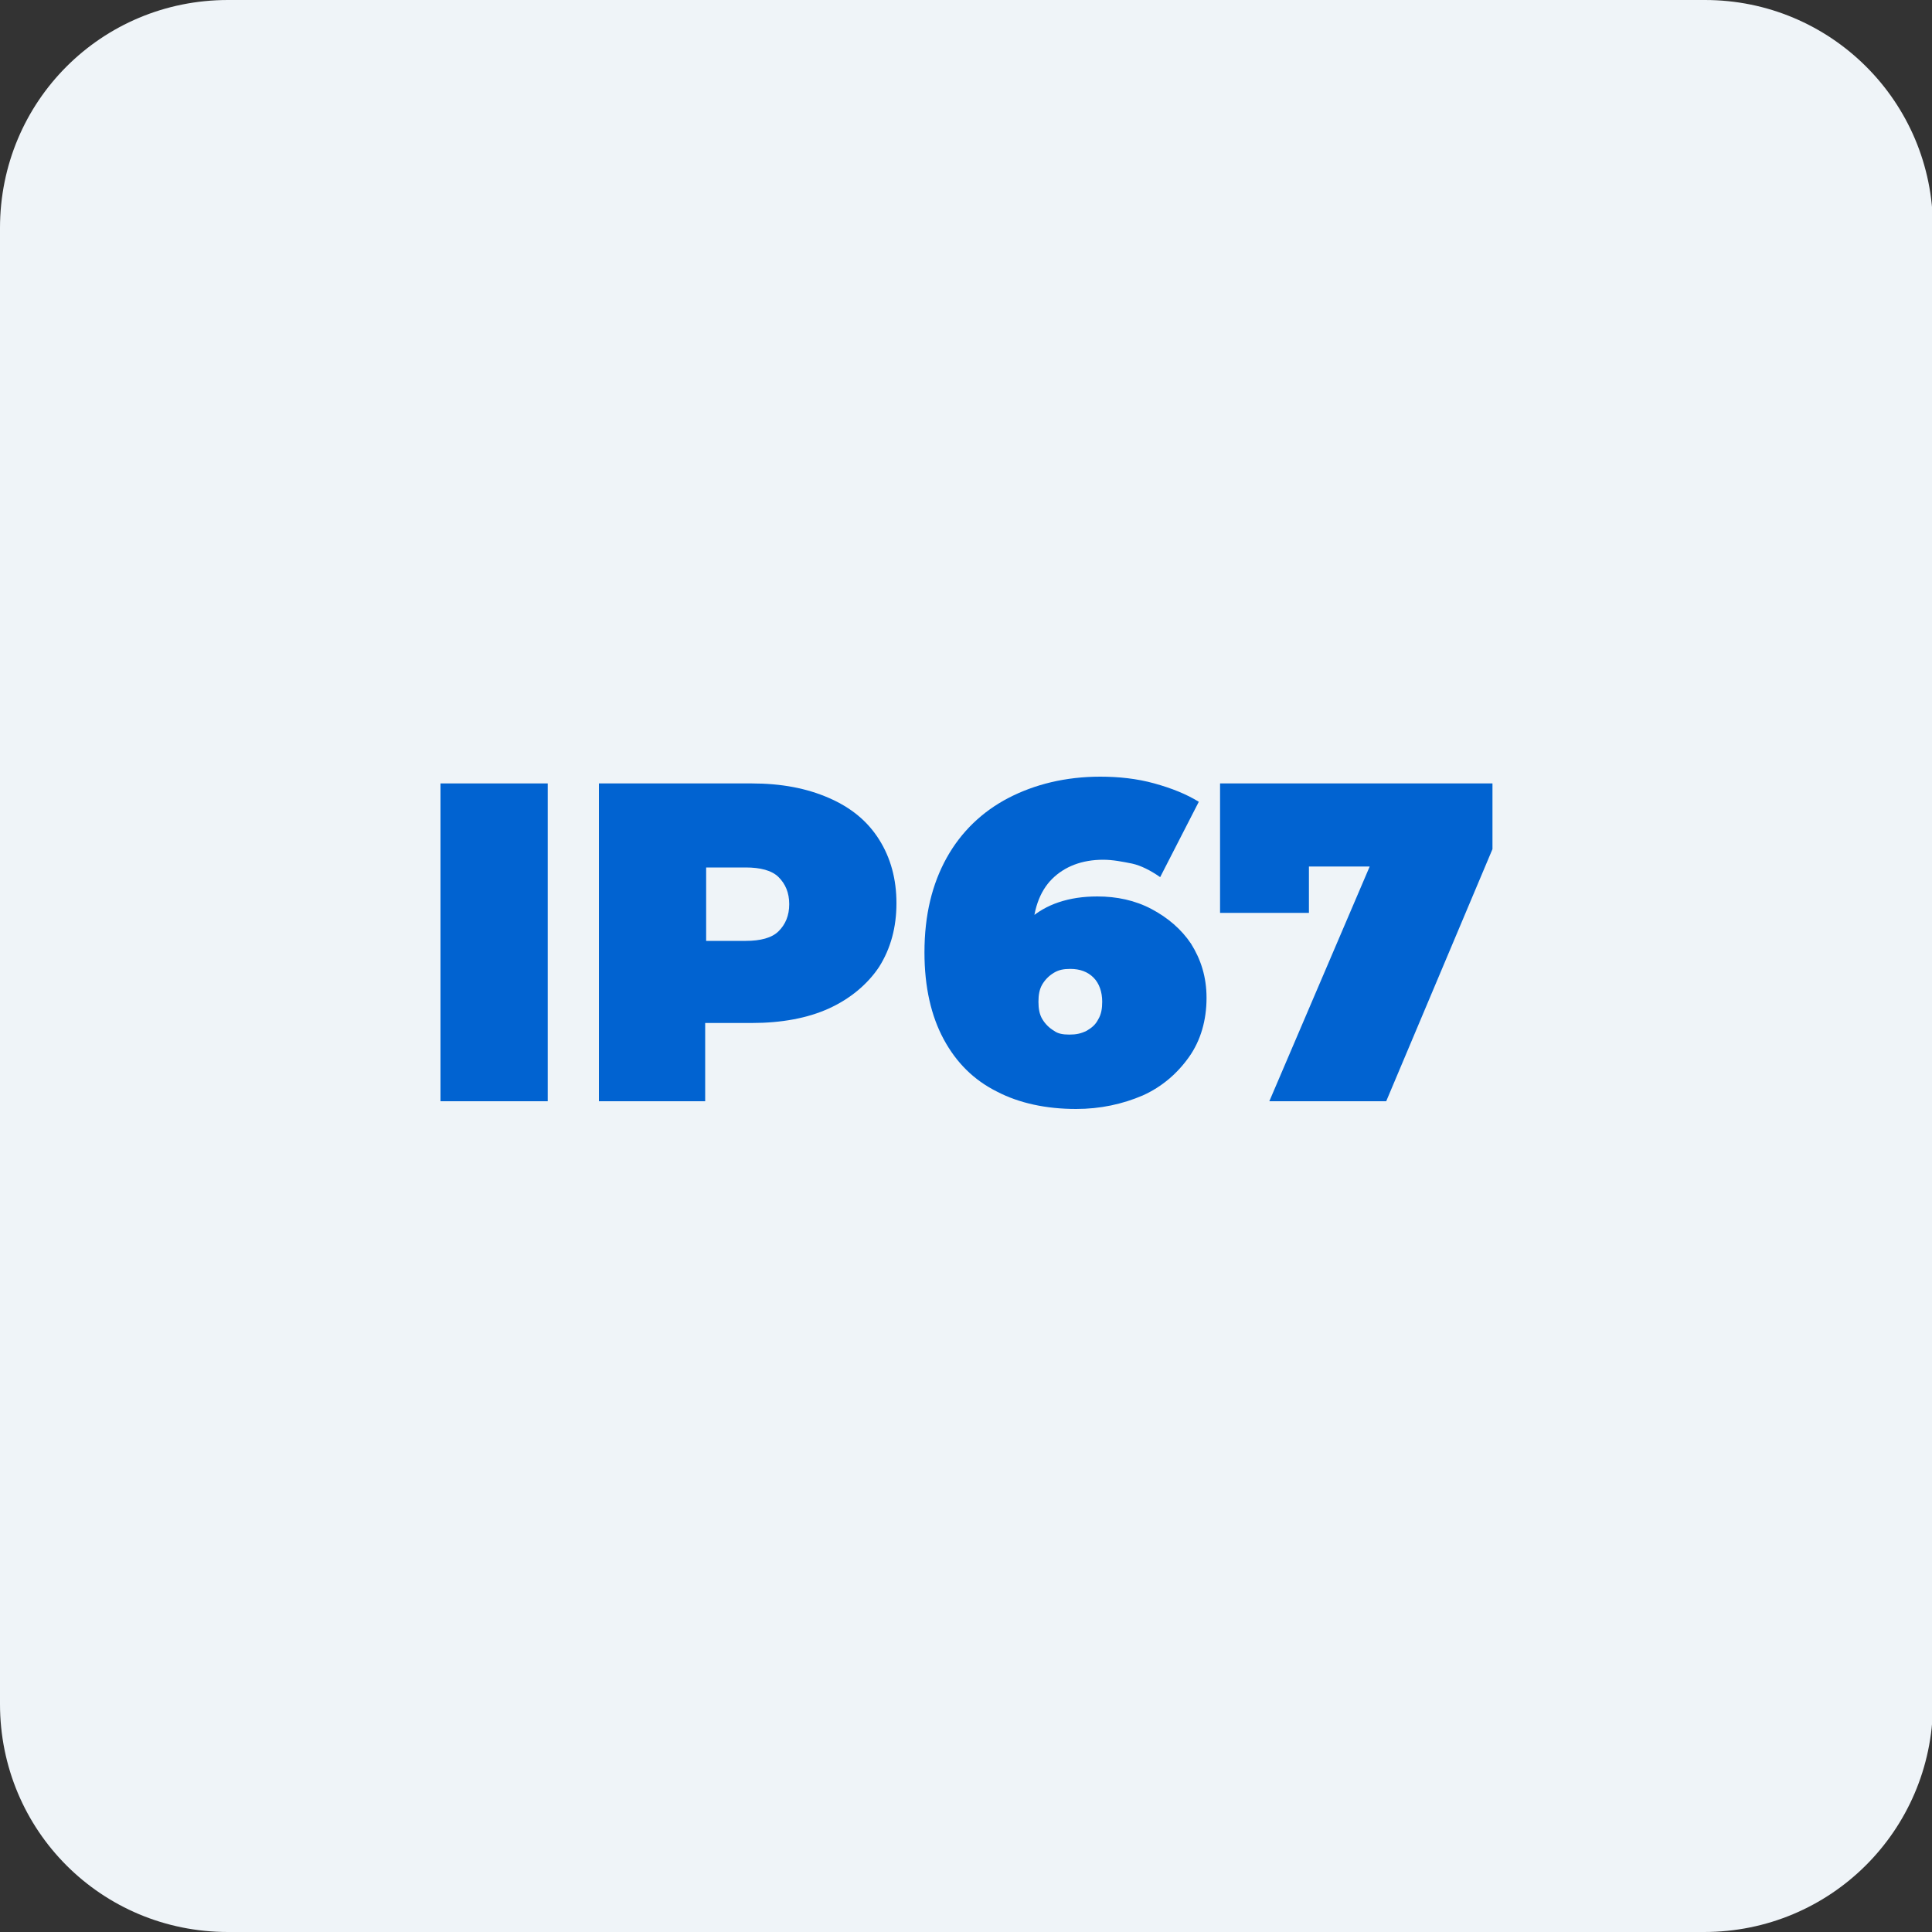<?xml version="1.0" encoding="utf-8"?>
<!-- Generator: Adobe Illustrator 28.2.0, SVG Export Plug-In . SVG Version: 6.00 Build 0)  -->
<svg version="1.1" id="Layer_1" xmlns="http://www.w3.org/2000/svg" xmlns:xlink="http://www.w3.org/1999/xlink" x="0px" y="0px"
	 viewBox="0 0 200 200" style="enable-background:new 0 0 200 200;" xml:space="preserve">
<rect x="0" y="0" width="200" height="200" fill="#333333" stroke="none"/>
<style type="text/css">
	.st0{fill:#EFF4F8;}
	.st1{fill:#0163D1;}
	.st2{fill-rule:evenodd;clip-rule:evenodd;fill:#0163D1;}
</style>
<g>
	<path class="st0" d="M176.4,200H23.6C10.5,200,0,189.5,0,176.4V23.6C0,10.5,10.5,0,23.6,0h152.9c13,0,23.6,10.5,23.6,23.6v152.9
		C200,189.5,189.5,200,176.4,200z"/>
</g>
<g>
	<path class="st1" d="M45.6,114V81.1h11.1V114H45.6z"/>
	<path class="st1" d="M62,114V81.1h15.8c3.1,0,5.7,0.5,8,1.5s4,2.4,5.2,4.3c1.2,1.9,1.8,4.1,1.8,6.6c0,2.5-0.6,4.7-1.8,6.6
		c-1.2,1.8-3,3.3-5.2,4.3c-2.2,1-4.9,1.5-8,1.5h-9.7l4.9-4.7V114H62z M73.1,102.4l-4.9-5h9c1.5,0,2.7-0.3,3.4-1
		c0.7-0.7,1.1-1.6,1.1-2.8c0-1.2-0.4-2.1-1.1-2.8c-0.7-0.7-1.9-1-3.4-1h-9l4.9-5V102.4z"/>
	<path class="st1" d="M111.4,114.8c-3.1,0-5.9-0.6-8.2-1.8c-2.4-1.2-4.2-3-5.5-5.4c-1.3-2.4-2-5.4-2-9c0-3.9,0.8-7.1,2.3-9.8
		c1.5-2.7,3.7-4.8,6.4-6.2c2.7-1.4,5.9-2.2,9.5-2.2c1.9,0,3.8,0.2,5.6,0.7c1.8,0.5,3.3,1.1,4.6,1.9l-4,7.8c-1-0.7-2-1.2-2.9-1.4
		c-1-0.2-2-0.4-3-0.4c-2.2,0-4,0.7-5.3,2c-1.3,1.3-2,3.3-2,5.8c0,0.5,0,0.9,0,1.4c0,0.5,0,0.9,0,1.4l-2.5-1.8c0.6-1.1,1.4-2,2.2-2.7
		c0.8-0.7,1.8-1.3,3-1.7s2.5-0.6,4-0.6c2,0,3.9,0.4,5.6,1.3c1.7,0.9,3.1,2.1,4.1,3.6c1,1.6,1.6,3.4,1.6,5.6c0,2.3-0.6,4.4-1.8,6.1
		c-1.2,1.7-2.8,3.1-4.8,4C116.2,114.3,113.9,114.8,111.4,114.8z M110.7,107.1c0.7,0,1.2-0.1,1.8-0.4c0.5-0.3,0.9-0.6,1.2-1.2
		c0.3-0.5,0.4-1.1,0.4-1.8c0-1-0.3-1.9-0.9-2.5c-0.6-0.6-1.4-0.9-2.4-0.9c-0.7,0-1.2,0.1-1.7,0.4c-0.5,0.3-0.9,0.7-1.2,1.2
		c-0.3,0.5-0.4,1.1-0.4,1.8c0,0.7,0.1,1.3,0.4,1.8c0.3,0.5,0.7,0.9,1.2,1.2C109.5,107,110,107.1,110.7,107.1z"/>
	<path class="st1" d="M131.4,114l12.4-29l3,4.7h-15.6l4.3-5v9.8h-9.2V81.1h28.2v6.8l-11,26.1H131.4z"/>
</g>
</svg>
